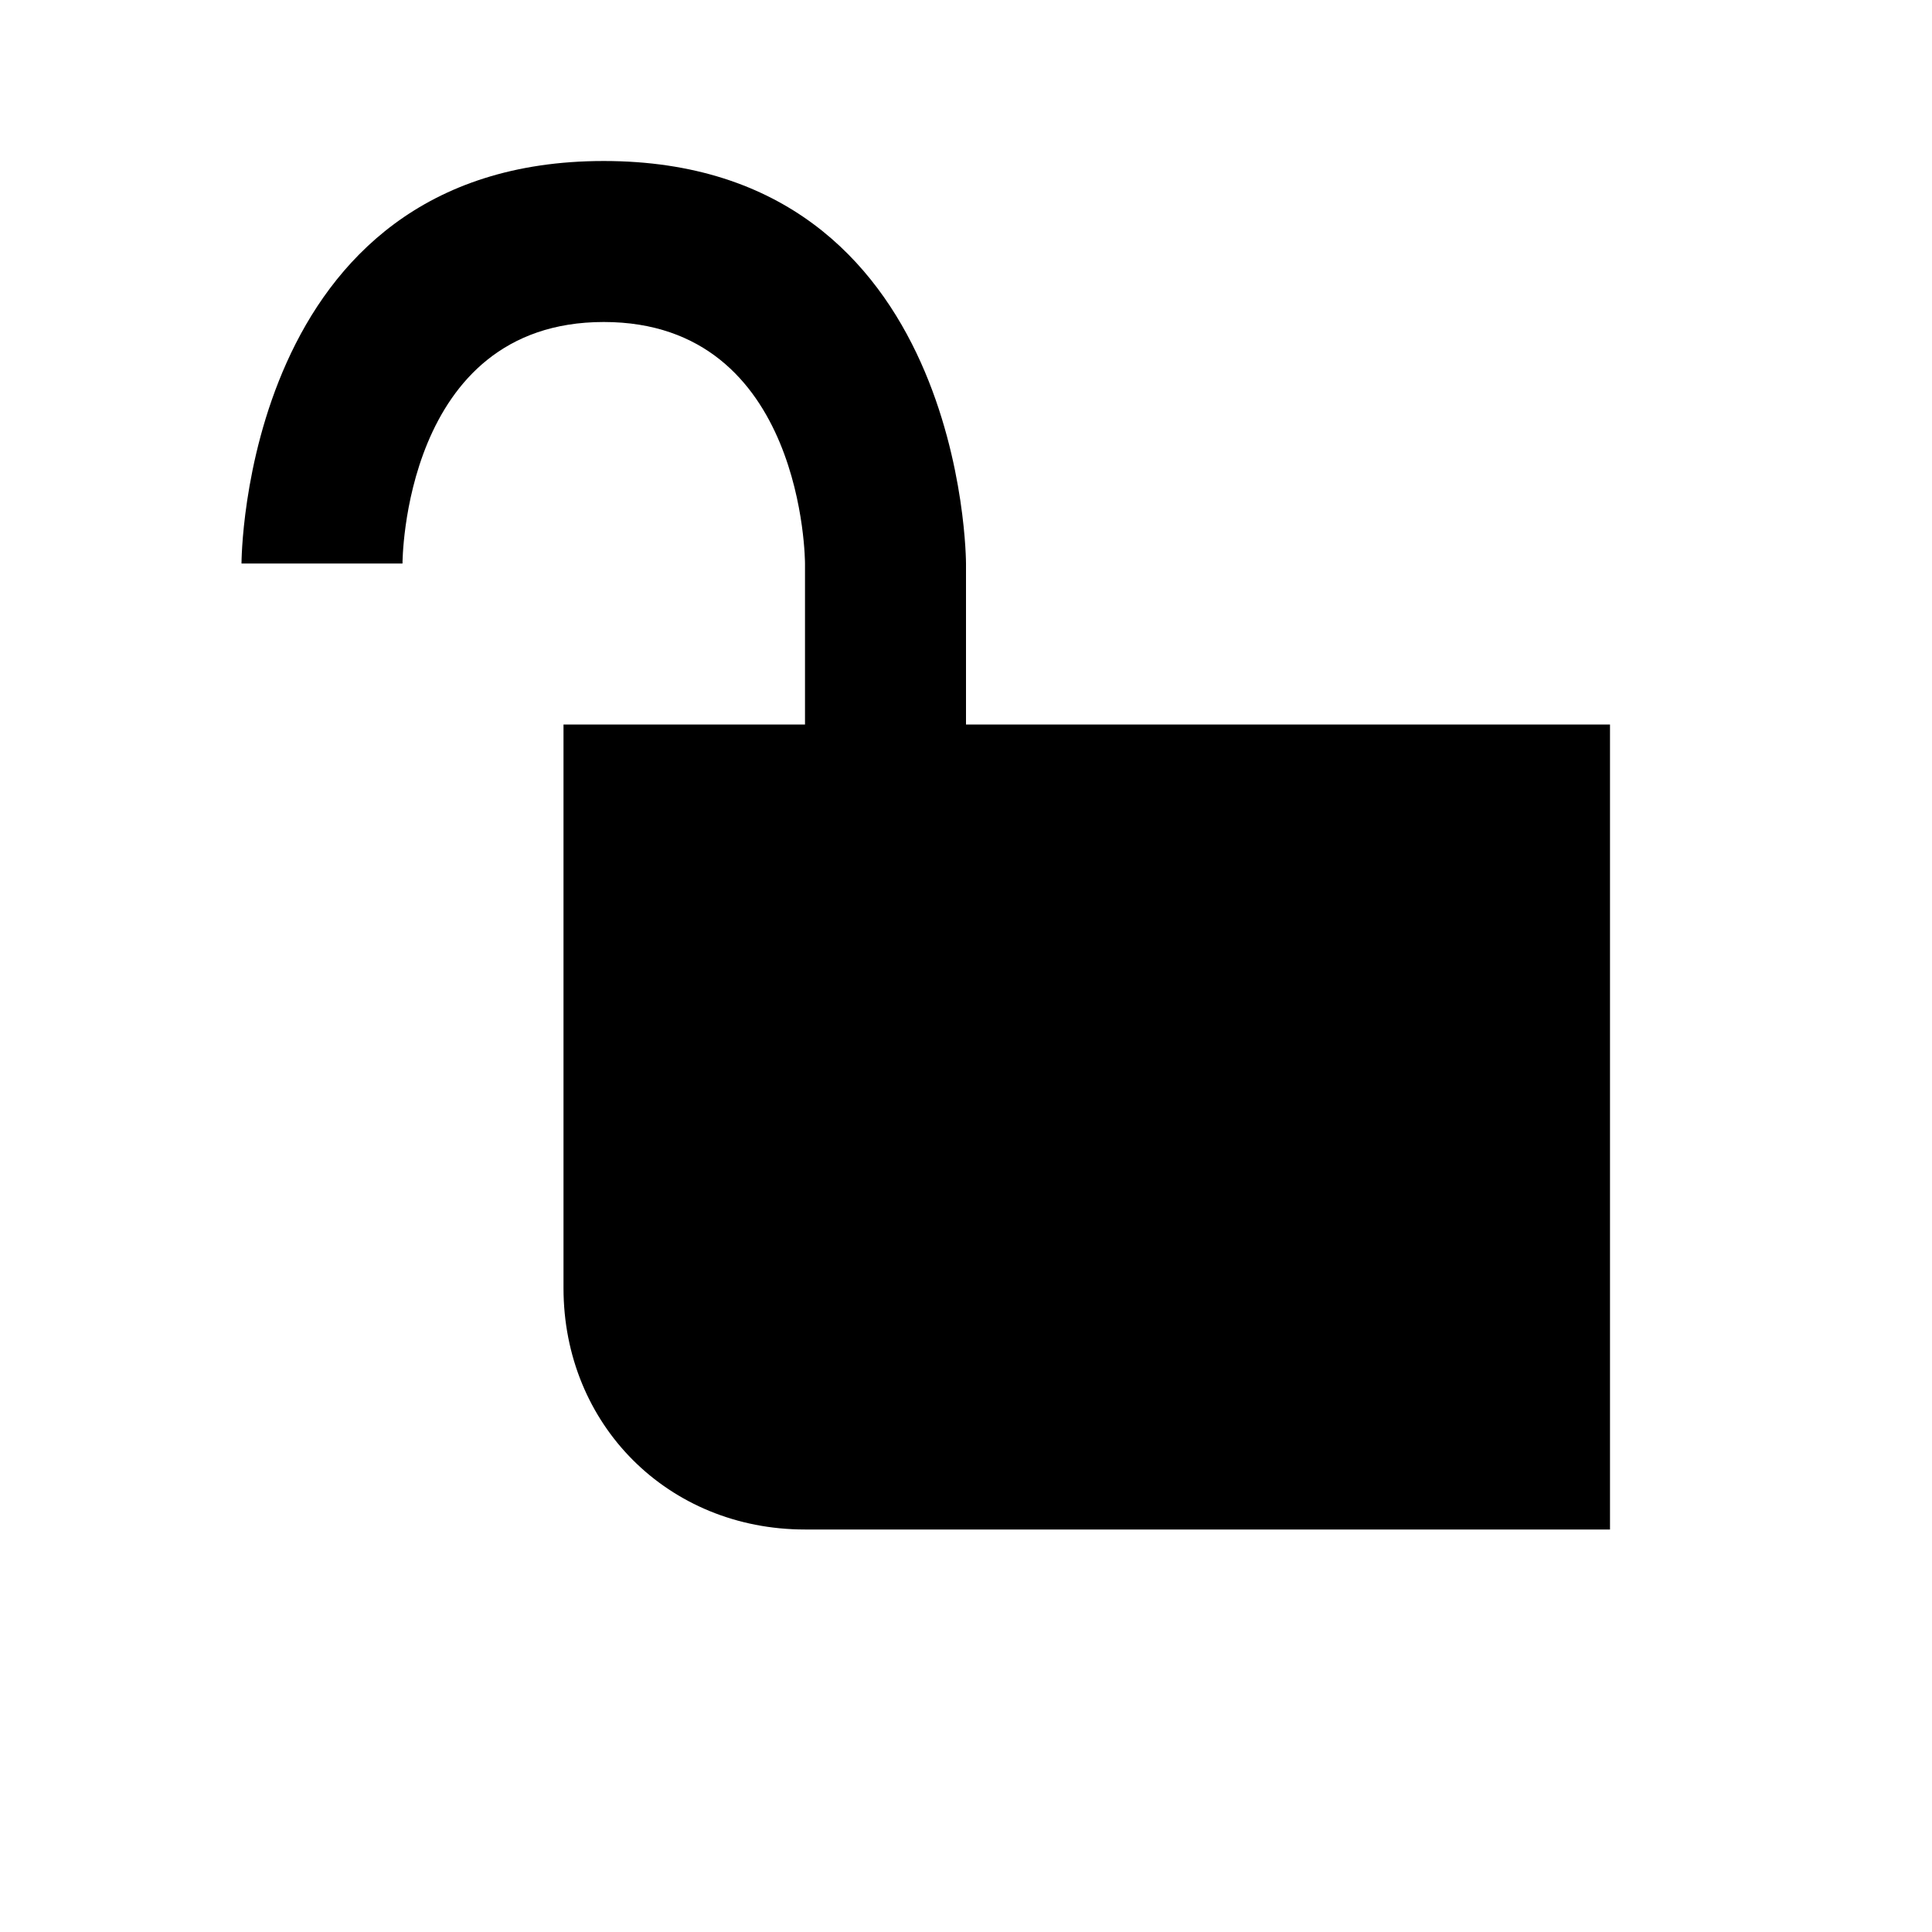<?xml version="1.0" encoding="utf-8"?>
<svg xmlns="http://www.w3.org/2000/svg" width="24" height="24" viewBox="0 0 24 24">
    <path d="M12 9v-2s0-5-4.5-5-4.5 5-4.5 5h2s0-3 2.5-3 2.5 3 2.5 3v2h-3v7c0 1.7 1.3 3 3 3h10v-10z" id="path726"/>
</svg>
